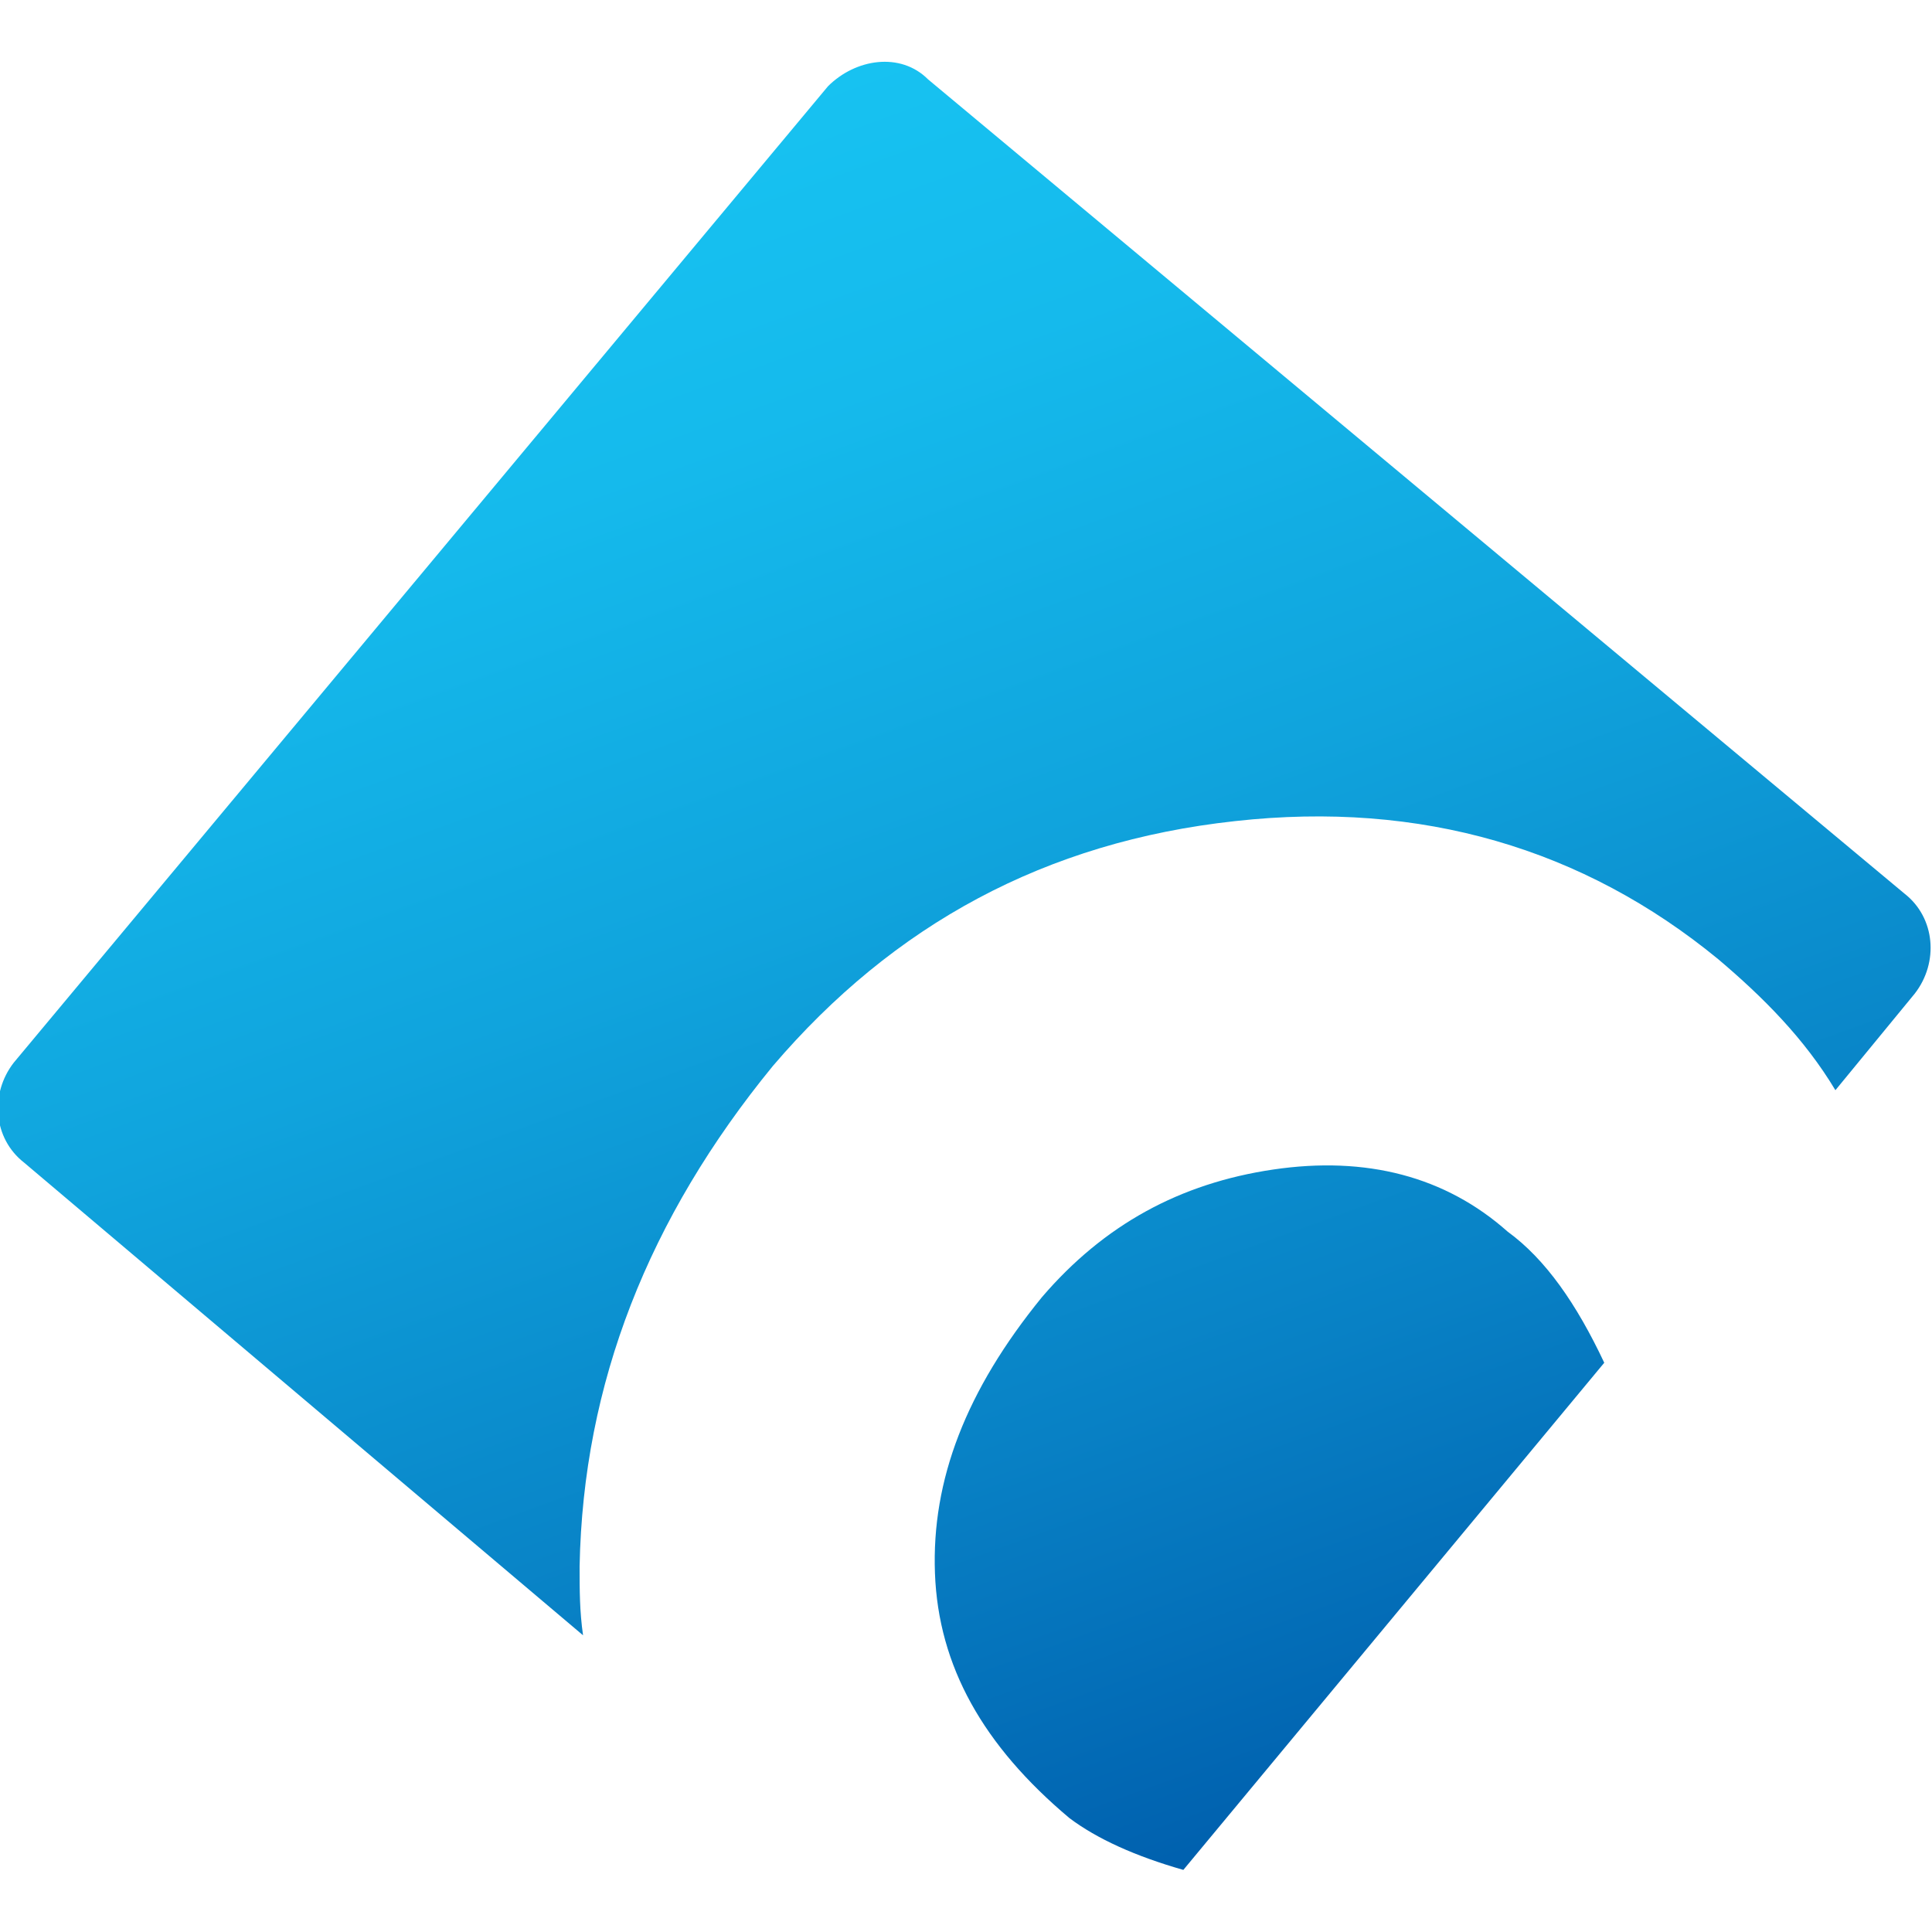 <?xml version="1.0" encoding="utf-8"?>
<!-- Generator: Adobe Illustrator 26.3.1, SVG Export Plug-In . SVG Version: 6.00 Build 0)  -->
<svg version="1.1" id="Warstwa_1" xmlns="http://www.w3.org/2000/svg" xmlns:xlink="http://www.w3.org/1999/xlink" x="0px" y="0px"
	 viewBox="0 0 56 56" style="enable-background:new 0 0 56 56;" xml:space="preserve">
<style type="text/css">
	.st0{fill-rule:evenodd;clip-rule:evenodd;fill:url(#SVGID_1_);}
</style>
<g>
	
		<linearGradient id="SVGID_1_" gradientUnits="userSpaceOnUse" x1="18.682" y1="53.814" x2="36.587" y2="4.618" gradientTransform="matrix(1 0 0 -1 0 58)">
		<stop  offset="0" style="stop-color:#17C2F1"/>
		<stop  offset="0.169" style="stop-color:#15BAEC"/>
		<stop  offset="0.429" style="stop-color:#10A4DD"/>
		<stop  offset="0.748" style="stop-color:#0881C5"/>
		<stop  offset="1" style="stop-color:#0060AE"/>
	</linearGradient>
	<path class="st0" d="M26.9,2.3l28.3,23.6c0.9,0.7,1,2,0.3,2.9l-2.3,2.8c-0.9-1.5-2.1-2.7-3.4-3.8c-3.9-3.2-8.6-4.6-14-4
		c-5.5,0.6-9.9,3-13.4,7.1c-3.6,4.4-5.5,9.2-5.6,14.5c0,0.7,0,1.3,0.1,2L0.7,33.7c-0.9-0.7-1-2-0.3-2.9L24,2.5
		C24.8,1.7,26.1,1.5,26.9,2.3L26.9,2.3z M46.5,39.5L34.3,54.2c-1.4-0.4-2.5-0.9-3.3-1.5c-2.5-2.1-3.8-4.4-3.9-7.1
		c-0.1-2.7,0.9-5.3,3.1-8c1.8-2.1,4-3.3,6.7-3.7c2.7-0.4,5,0.2,6.8,1.8C44.8,36.5,45.7,37.8,46.5,39.5L46.5,39.5z"/>
</g>
</svg>
